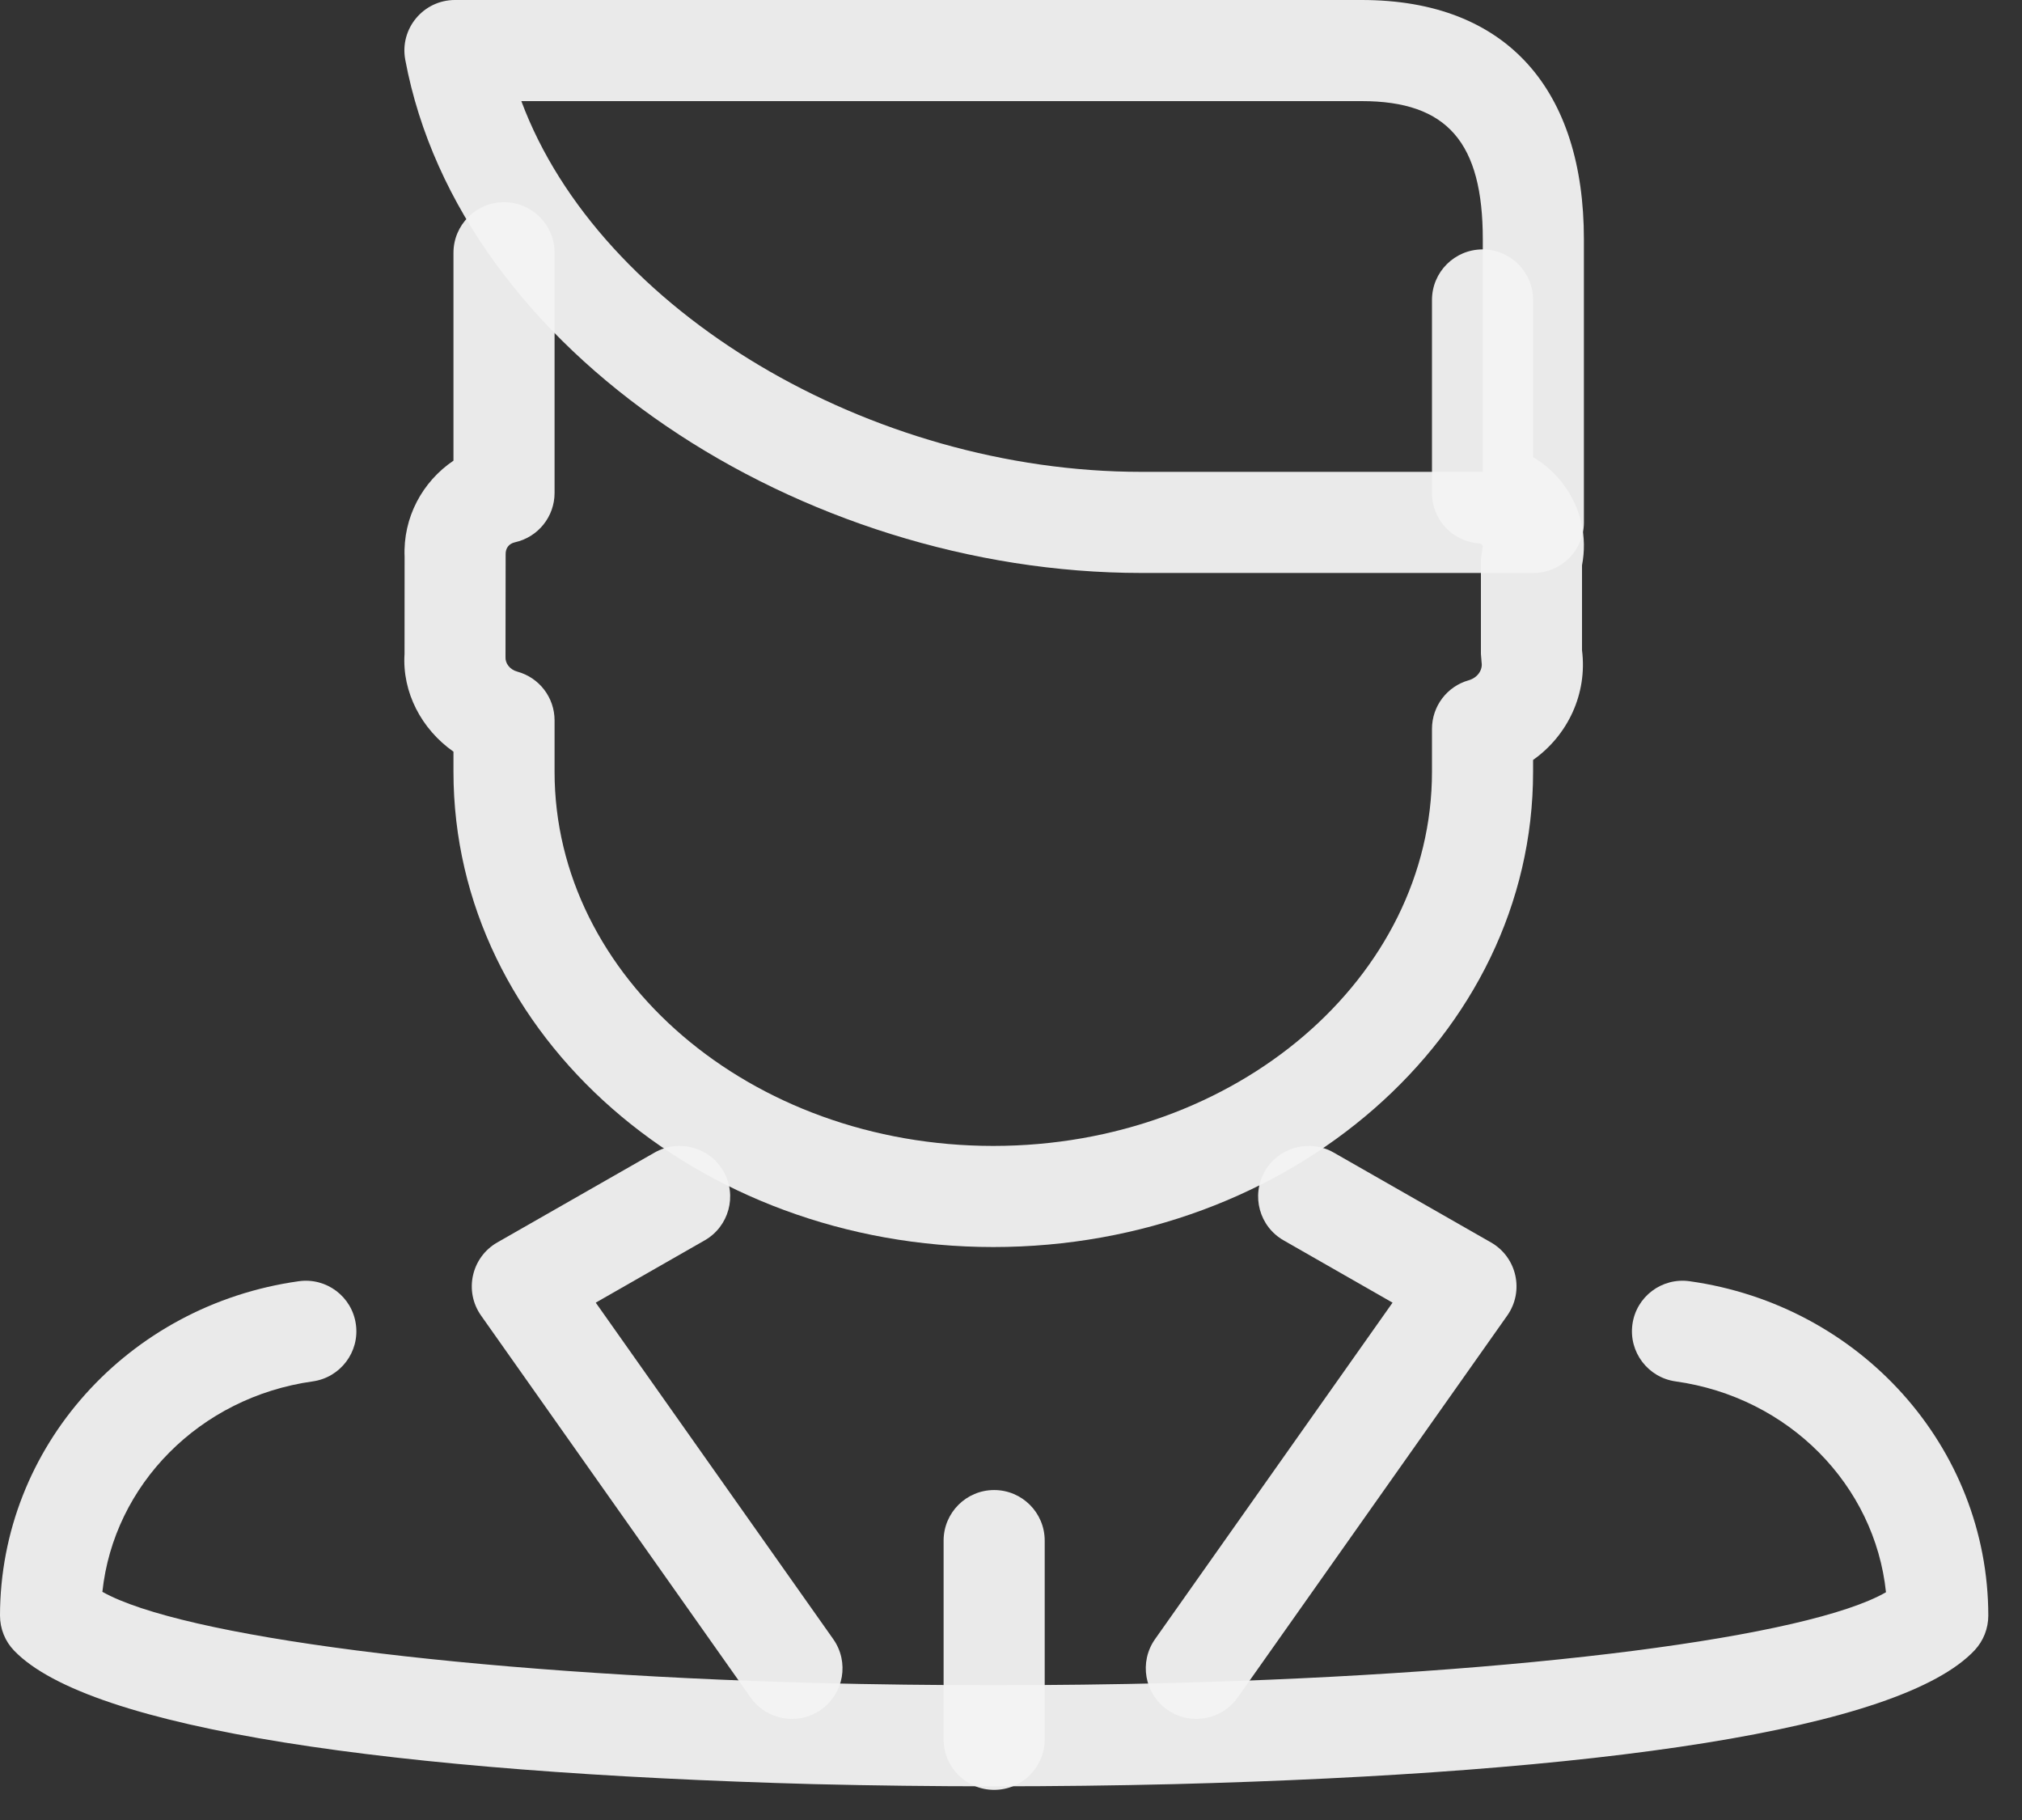 <svg width="30" height="27" viewBox="0 0 30 27" fill="none" xmlns="http://www.w3.org/2000/svg">
<rect x="0" y="0" width="30" height="27" fill="#333333" stroke="none"/>
<path d="M24.859 20.493C24.449 20.435 24.163 20.056 24.22 19.646C24.277 19.236 24.656 18.95 25.067 19.007C27.604 19.362 29.497 21.47 29.5 23.967C29.5 24.158 29.428 24.341 29.298 24.481C28.19 25.664 23.712 26.304 17.414 26.468C15.655 26.511 13.838 26.511 12.077 26.468C5.819 26.296 1.331 25.652 0.21 24.488C0.075 24.349 -0 24.162 7.2485e-07 23.967C0.003 21.47 1.896 19.362 4.434 19.007C4.844 18.95 5.223 19.236 5.28 19.646C5.338 20.056 5.051 20.435 4.641 20.493C2.959 20.728 1.687 22.031 1.519 23.615C2.685 24.272 6.861 24.824 12.116 24.968C13.85 25.011 15.643 25.011 17.376 24.968C22.659 24.831 26.836 24.281 27.982 23.621C27.816 22.035 26.544 20.728 24.859 20.493Z" fill="#F3F3F3" fill-opacity="0.953"/>
<path d="M14 22.855C14 22.441 14.336 22.105 14.75 22.105C15.164 22.105 15.5 22.441 15.5 22.855V25.803C15.5 26.217 15.164 26.553 14.75 26.553C14.336 26.553 14 26.217 14 25.803V22.855Z" fill="#F3F3F3" fill-opacity="0.953"/>
<path d="M6.728 3.75C6.728 3.336 7.064 3 7.478 3C7.892 3 8.228 3.336 8.228 3.75V7.313C8.228 7.665 7.983 7.969 7.64 8.045C7.551 8.065 7.498 8.132 7.502 8.23L7.5 9.747C7.495 9.84 7.562 9.933 7.676 9.964C8.002 10.053 8.228 10.349 8.228 10.687V11.45C8.228 14.495 11.127 17 14.737 17C18.347 17 21.246 14.495 21.246 11.45V10.813C21.246 10.478 21.468 10.183 21.791 10.092C21.925 10.053 22.001 9.937 21.982 9.825L21.972 9.7V8.3L22 8.097C21.987 8.073 21.968 8.063 21.944 8.061C21.55 8.034 21.246 7.707 21.246 7.313V4.45C21.246 4.036 21.582 3.7 21.996 3.7C22.41 3.7 22.746 4.036 22.746 4.45V6.782C22.923 6.887 23.08 7.028 23.204 7.197C23.457 7.541 23.553 7.971 23.472 8.386V9.646C23.554 10.293 23.26 10.911 22.746 11.274V11.45C22.746 15.376 19.13 18.5 14.737 18.5C10.343 18.5 6.728 15.376 6.728 11.45V11.151C6.253 10.818 5.965 10.269 6.002 9.7L6.003 8.262C5.978 7.679 6.265 7.147 6.728 6.834V3.75Z" fill="#F3F3F3" fill-opacity="0.953"/>
<path d="M22 3.55C22 2.121 21.479 1.5 20.204 1.5H7.735C8.899 4.625 12.927 7 16.932 7H22V3.55ZM22.75 8.5H16.932C11.896 8.5 6.826 5.234 6.013 0.888C5.926 0.426 6.281 0 6.75 0H20.204C22.371 0 23.5 1.345 23.5 3.55V7.75C23.5 8.164 23.164 8.5 22.75 8.5Z" fill="#F3F3F3" fill-opacity="0.953"/>
<path d="M12.363 24.317C12.602 24.656 12.521 25.124 12.182 25.363C11.844 25.602 11.376 25.521 11.137 25.183L7.137 19.516C6.882 19.154 6.994 18.652 7.378 18.432L9.711 17.099C10.071 16.893 10.529 17.018 10.735 17.378C10.94 17.738 10.815 18.196 10.455 18.401L8.839 19.325L12.363 24.317Z" fill="#F3F3F3" fill-opacity="0.953"/>
<path d="M19.045 18.401C18.685 18.196 18.56 17.738 18.765 17.378C18.971 17.018 19.429 16.893 19.789 17.099L22.122 18.432C22.506 18.652 22.618 19.154 22.363 19.516L18.363 25.183C18.124 25.521 17.656 25.602 17.317 25.363C16.979 25.124 16.898 24.656 17.137 24.317L20.661 19.325L19.045 18.401Z" fill="#F3F3F3" fill-opacity="0.953"/>
</svg>
